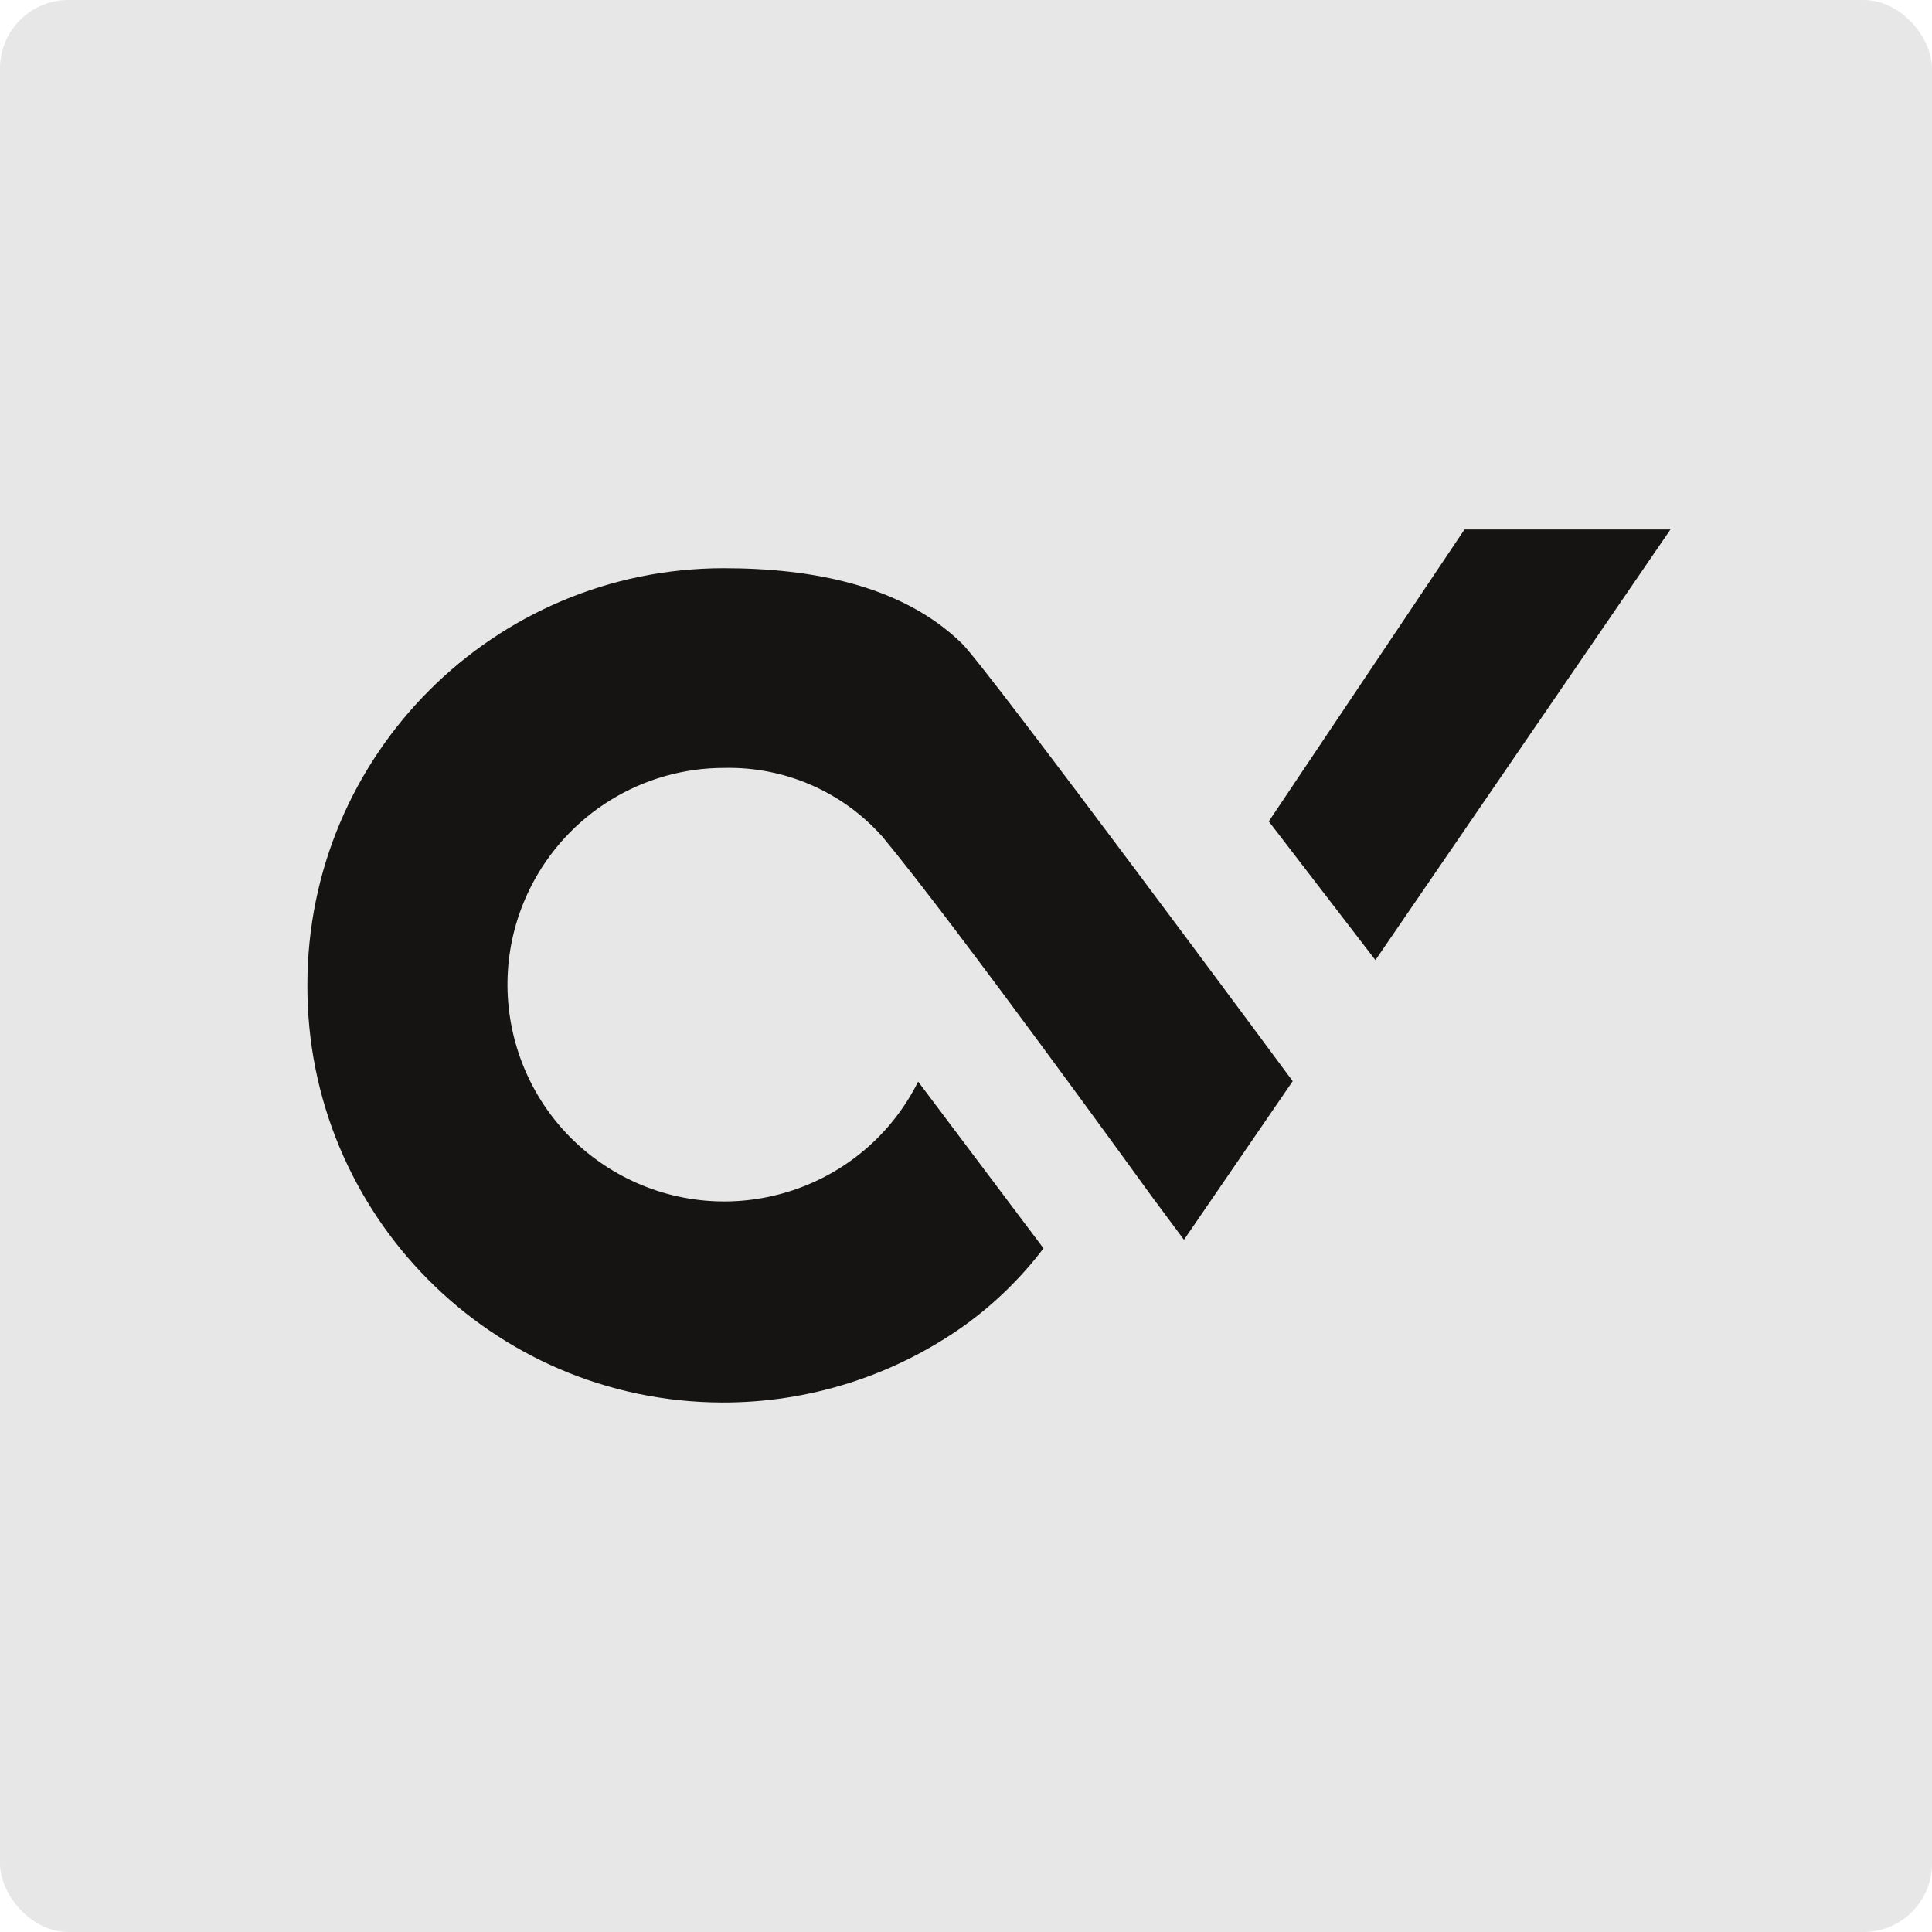 <?xml version="1.0" encoding="UTF-8"?>
<svg id="Layer_1" xmlns="http://www.w3.org/2000/svg" version="1.1" viewBox="0 0 256 256">
  <!-- Generator: Adobe Illustrator 29.6.1, SVG Export Plug-In . SVG Version: 2.1.1 Build 9)  -->
  <defs>
    <style>
      .st0 {
        fill: #e7e7e7;
      }

      .st1 {
        fill: #151412;
      }
    </style>
  </defs>
  <rect class="st0" width="256" height="256" rx="9.07" ry="9.07"/>
  <path class="st1" d="M40.73,130.47c-.14,30.44,24.42,55.23,54.86,55.37,11.53.05,22.78-3.51,32.18-10.19,3.99-2.87,7.53-6.32,10.5-10.24l-16.61-22.09c-7.1,14.19-24.35,19.93-38.54,12.84-14.19-7.1-19.93-24.35-12.84-38.54,4.88-9.76,14.87-15.91,25.78-15.87,7.95-.16,15.58,3.17,20.86,9.11,9.5,11.42,35.61,47.56,35.61,47.56l4.35,5.86,14.41-21.02s-40.76-55.12-43.85-58.01c-7.86-7.68-19.79-9.96-31.54-9.96-30.48.01-55.18,24.74-55.17,55.22,0,.02,0,.03,0,.05"/>
  <polygon class="st1" points="194.05 70.16 168.12 108.84 182.25 127.22 221.34 70.16 221.34 70.16 194.05 70.16"/>
</svg>
